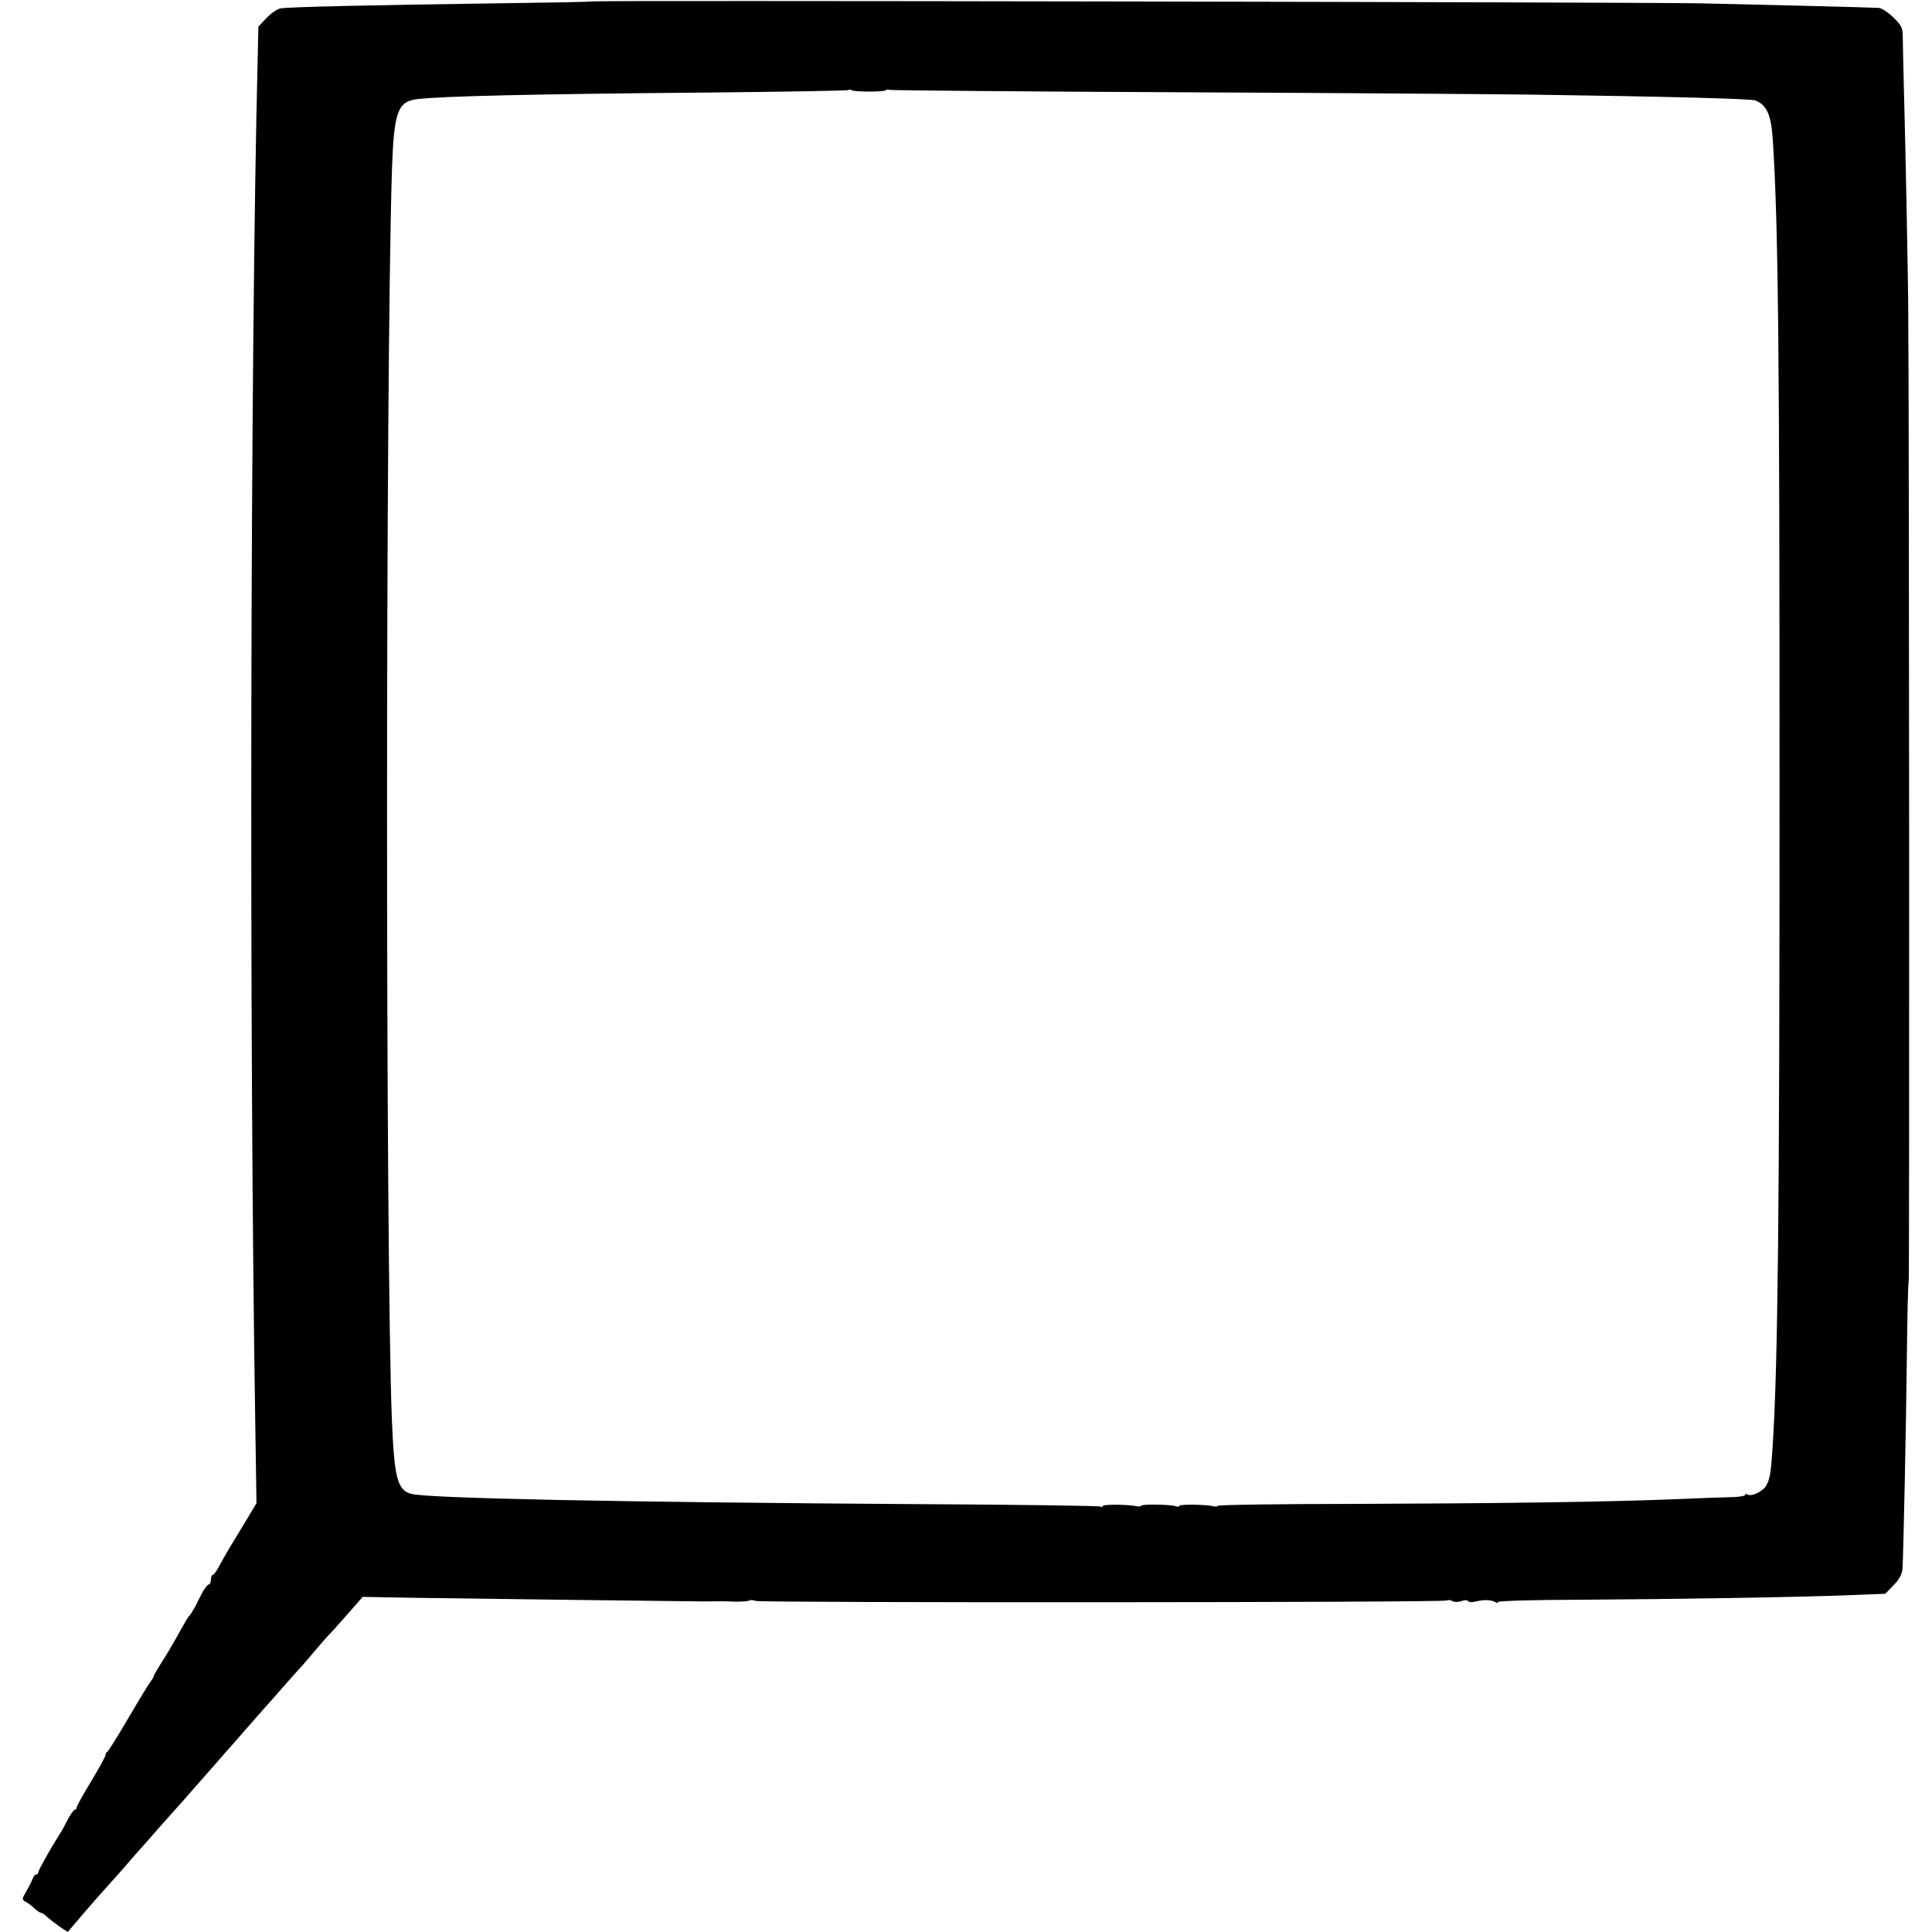 <?xml version="1.0" standalone="no"?>
<!DOCTYPE svg PUBLIC "-//W3C//DTD SVG 20010904//EN"
 "http://www.w3.org/TR/2001/REC-SVG-20010904/DTD/svg10.dtd">
<svg version="1.0" xmlns="http://www.w3.org/2000/svg"
 width="806pt" height="806pt" viewBox="0 0 806 806"
 preserveAspectRatio="xMidYMid meet">
<g transform="translate(0,806) scale(0.1,-0.1)"
fill="#000000" stroke="none">
<path d="M2467 8054 c-1 -2 -180 -5 -397 -8 -518 -7 -868 -15 -899 -21 -14 -2
-41 -21 -59 -40 l-34 -36 -3 -137 c-31 -1218 -36 -4091 -10 -5695 l5 -328 -52
-87 c-29 -48 -58 -96 -65 -107 -7 -11 -22 -39 -35 -62 -12 -24 -26 -43 -30
-43 -4 0 -8 -9 -8 -20 0 -11 -4 -20 -9 -20 -5 0 -16 -15 -26 -32 -9 -18 -24
-46 -32 -63 -9 -16 -19 -32 -22 -35 -6 -5 -11 -13 -59 -99 -14 -25 -40 -69
-59 -98 -18 -29 -33 -55 -33 -58 0 -3 -5 -11 -10 -18 -6 -7 -48 -75 -93 -152
-45 -77 -85 -141 -89 -143 -4 -2 -8 -8 -8 -14 0 -6 -27 -55 -60 -110 -33 -54
-60 -103 -60 -108 0 -6 -4 -10 -8 -10 -4 0 -18 -19 -30 -42 -12 -24 -26 -50
-32 -58 -34 -53 -90 -152 -90 -160 0 -6 -4 -10 -9 -10 -5 0 -11 -8 -15 -18 -3
-9 -15 -33 -26 -52 -19 -32 -19 -35 -3 -44 10 -5 27 -18 37 -28 11 -10 23 -18
27 -18 4 0 14 -6 21 -13 23 -22 89 -69 92 -66 4 7 131 154 151 175 11 12 45
50 75 84 30 35 64 74 75 86 11 12 45 50 75 85 30 34 60 67 65 73 6 6 44 49 85
96 103 117 124 141 135 154 6 6 42 47 80 91 39 44 75 85 80 91 6 6 37 41 70
79 33 38 71 80 84 94 12 14 39 45 59 69 20 24 50 58 67 75 16 18 52 58 79 89
l49 56 226 -4 c186 -3 1155 -15 1199 -15 59 1 84 1 130 -1 29 0 55 2 58 5 3 3
16 2 28 -2 25 -8 2868 -7 2882 2 6 3 16 2 24 -3 7 -4 24 -4 36 0 14 6 26 5 29
0 3 -5 18 -5 33 -1 31 8 64 7 81 -3 6 -4 11 -4 11 1 0 4 152 9 338 9 368 2
954 11 1152 20 l125 5 35 36 c23 23 35 46 37 67 4 79 15 592 18 878 2 174 5
320 8 325 3 6 2 3629 -2 4008 0 11 0 25 0 30 0 108 -12 718 -17 885 -3 124 -6
244 -6 267 0 36 -5 47 -39 80 -21 21 -49 39 -61 40 -33 2 -465 13 -743 19
-264 5 -4623 13 -4628 8z m1159 -376 c36 0 68 2 71 6 3 3 9 4 12 1 4 -2 558
-7 1232 -10 673 -3 1332 -8 1464 -10 568 -8 898 -17 918 -24 48 -19 66 -60 73
-166 23 -361 28 -895 28 -2685 0 -1805 -7 -2429 -29 -2767 -7 -109 -11 -131
-26 -160 -13 -24 -62 -48 -78 -38 -6 3 -11 3 -11 -2 0 -4 -28 -9 -63 -9 -34
-1 -132 -4 -217 -8 -286 -12 -751 -18 -1337 -20 -321 0 -583 -4 -583 -8 0 -3
-8 -4 -17 -2 -33 8 -143 9 -143 2 0 -4 -6 -5 -14 -2 -21 8 -146 10 -146 2 0
-3 -8 -4 -17 -2 -35 8 -143 9 -143 1 0 -5 -4 -5 -10 -2 -5 3 -348 8 -762 10
-1248 8 -2044 24 -2113 43 -57 16 -70 66 -80 307 -27 662 -27 4353 0 5210 8
245 23 290 102 301 99 13 500 22 1222 28 316 3 576 8 579 10 3 3 9 3 14 0 5
-4 39 -6 74 -6z"/>
</g>
</svg>
